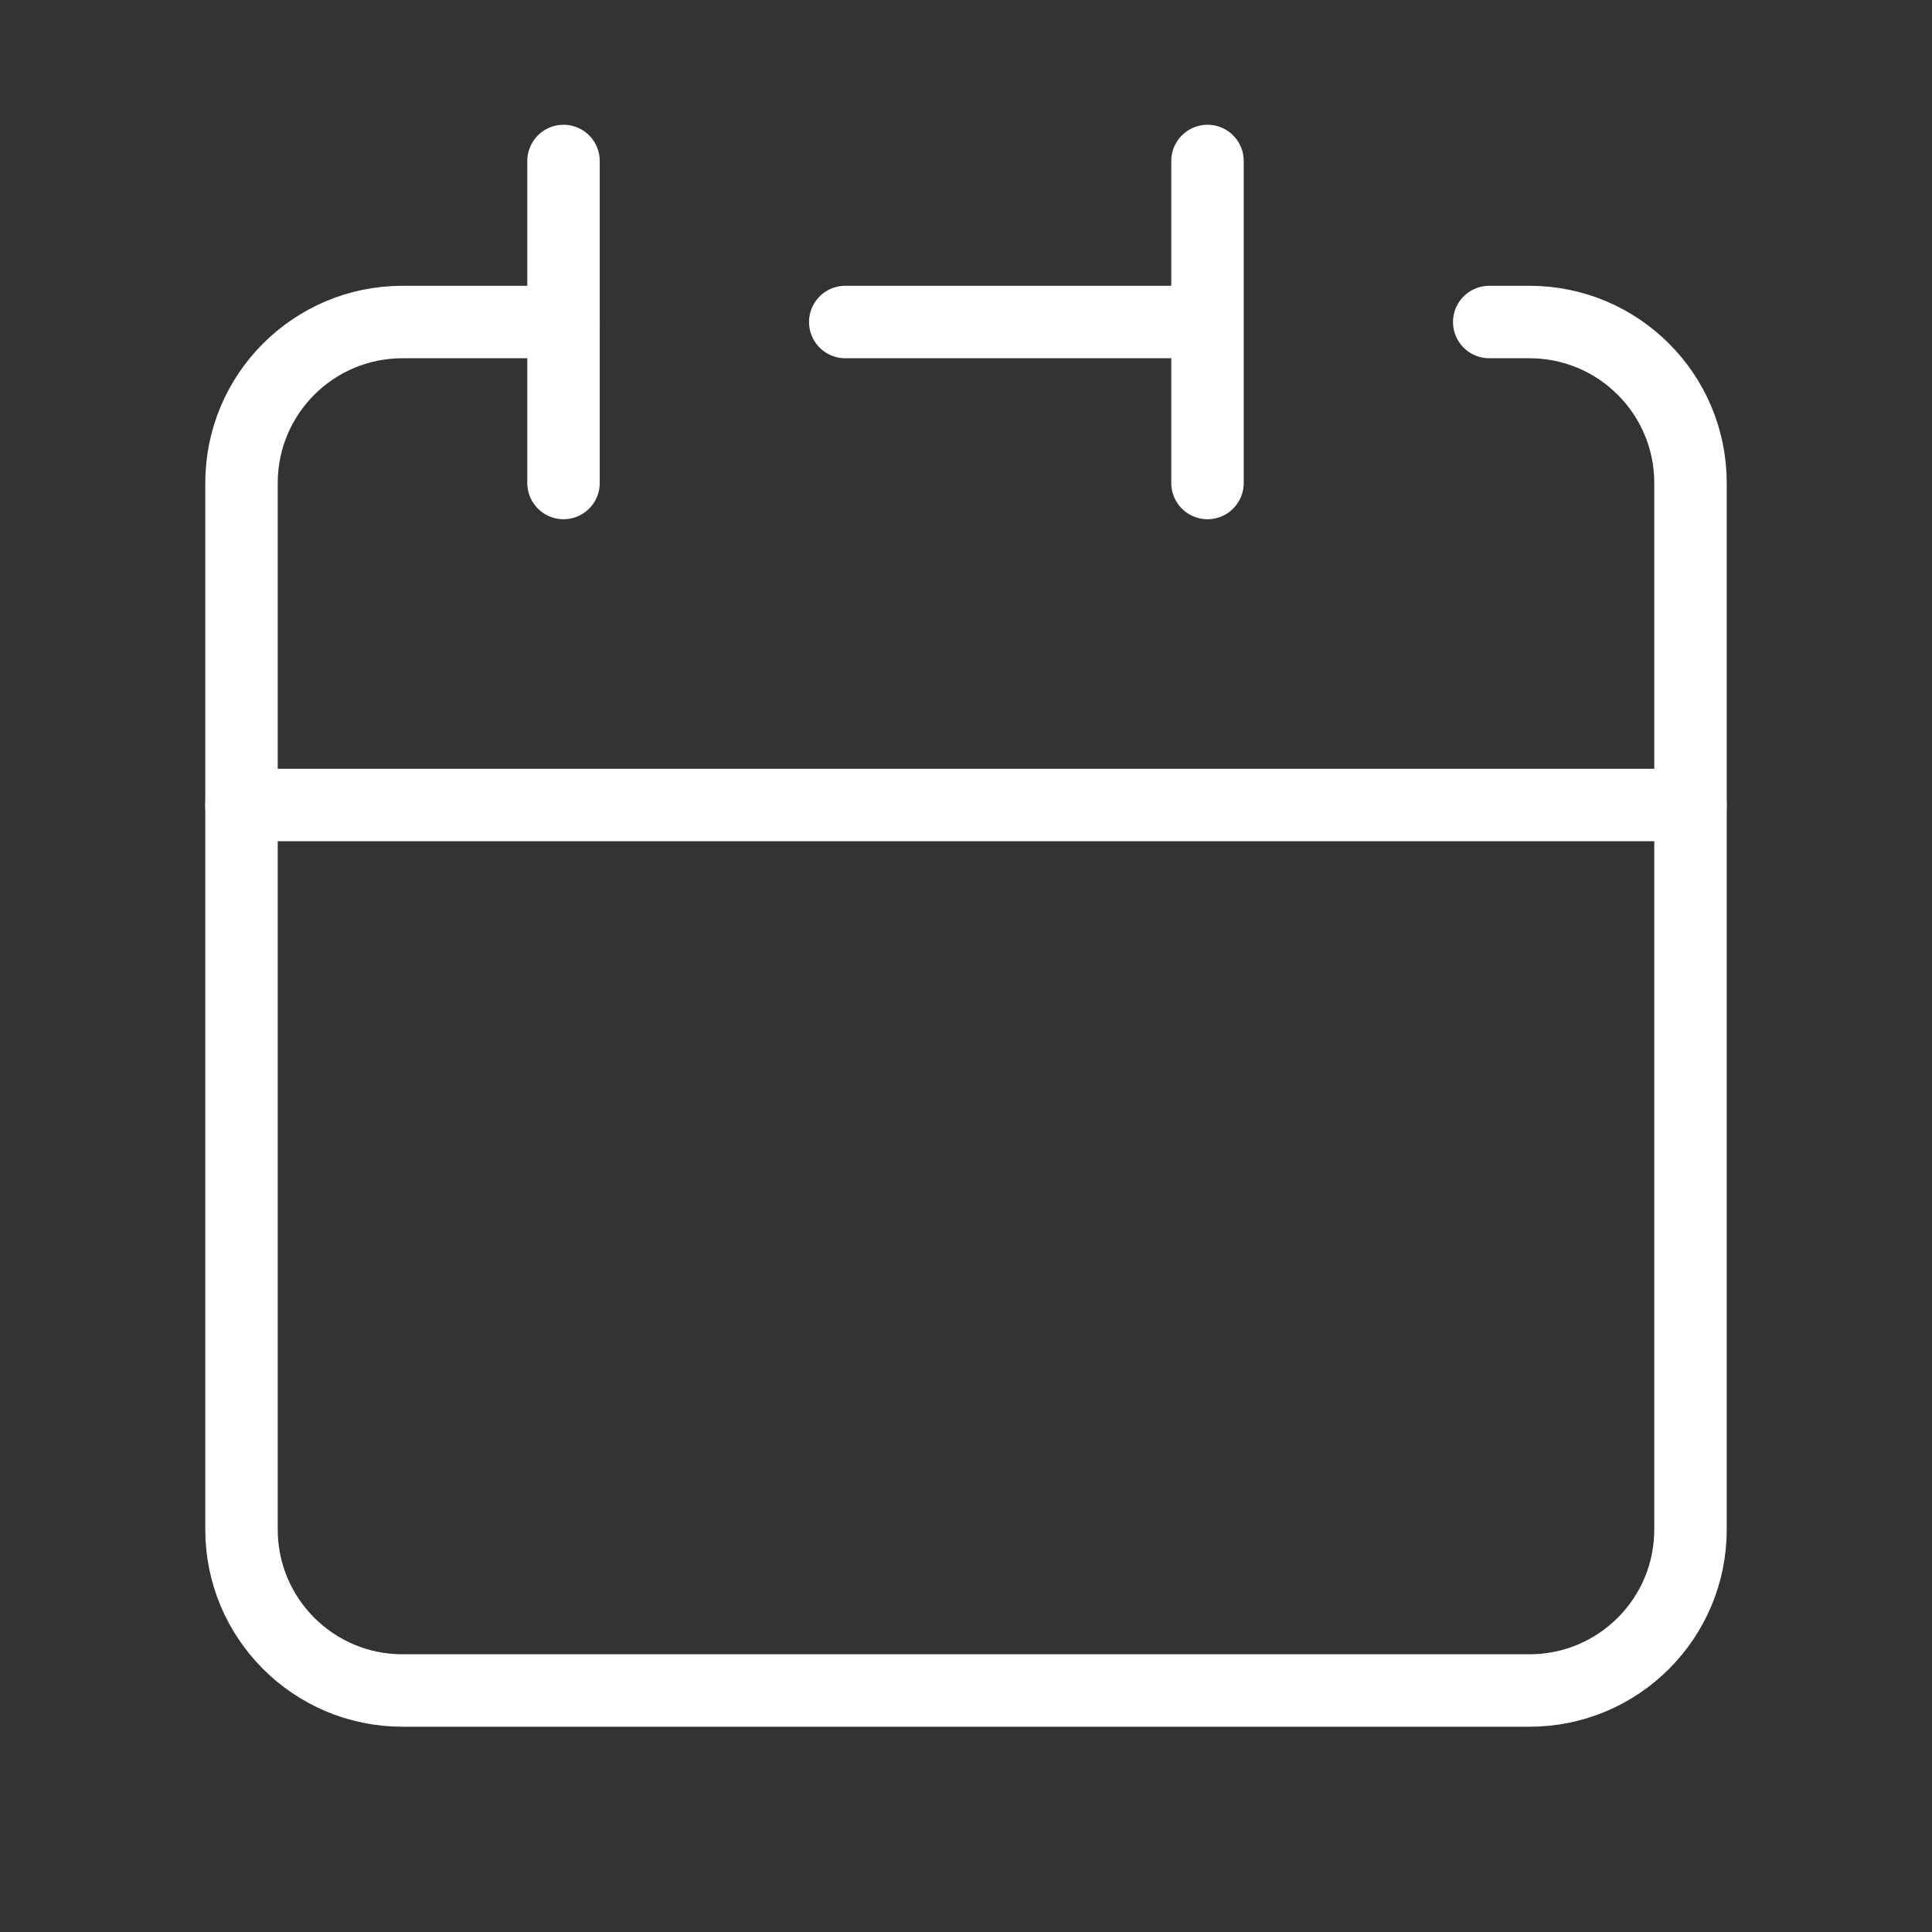 <svg width="40" height="40" viewBox="0 0 40 40" fill="none" xmlns="http://www.w3.org/2000/svg">
<rect x="0" y="0" width="40" height="40" fill="#333333" stroke="none"/>
<path d="M25 6.667V3.333M25 6.667V10M25 6.667H17.5M5 16.667V31.667C5 33.508 6.492 35 8.333 35H31.667C33.508 35 35 33.508 35 31.667V16.667H5Z" stroke="white" stroke-width="1.5" stroke-linecap="round" stroke-linejoin="round"/>
<path d="M5 16.667V10C5 8.159 6.492 6.667 8.333 6.667H11.667" stroke="white" stroke-width="1.5" stroke-linecap="round" stroke-linejoin="round"/>
<path d="M11.667 3.333V10" stroke="white" stroke-width="1.5" stroke-linecap="round" stroke-linejoin="round"/>
<path d="M35 16.667V10C35 8.159 33.508 6.667 31.667 6.667H30.833" stroke="white" stroke-width="1.5" stroke-linecap="round" stroke-linejoin="round"/>
</svg>
